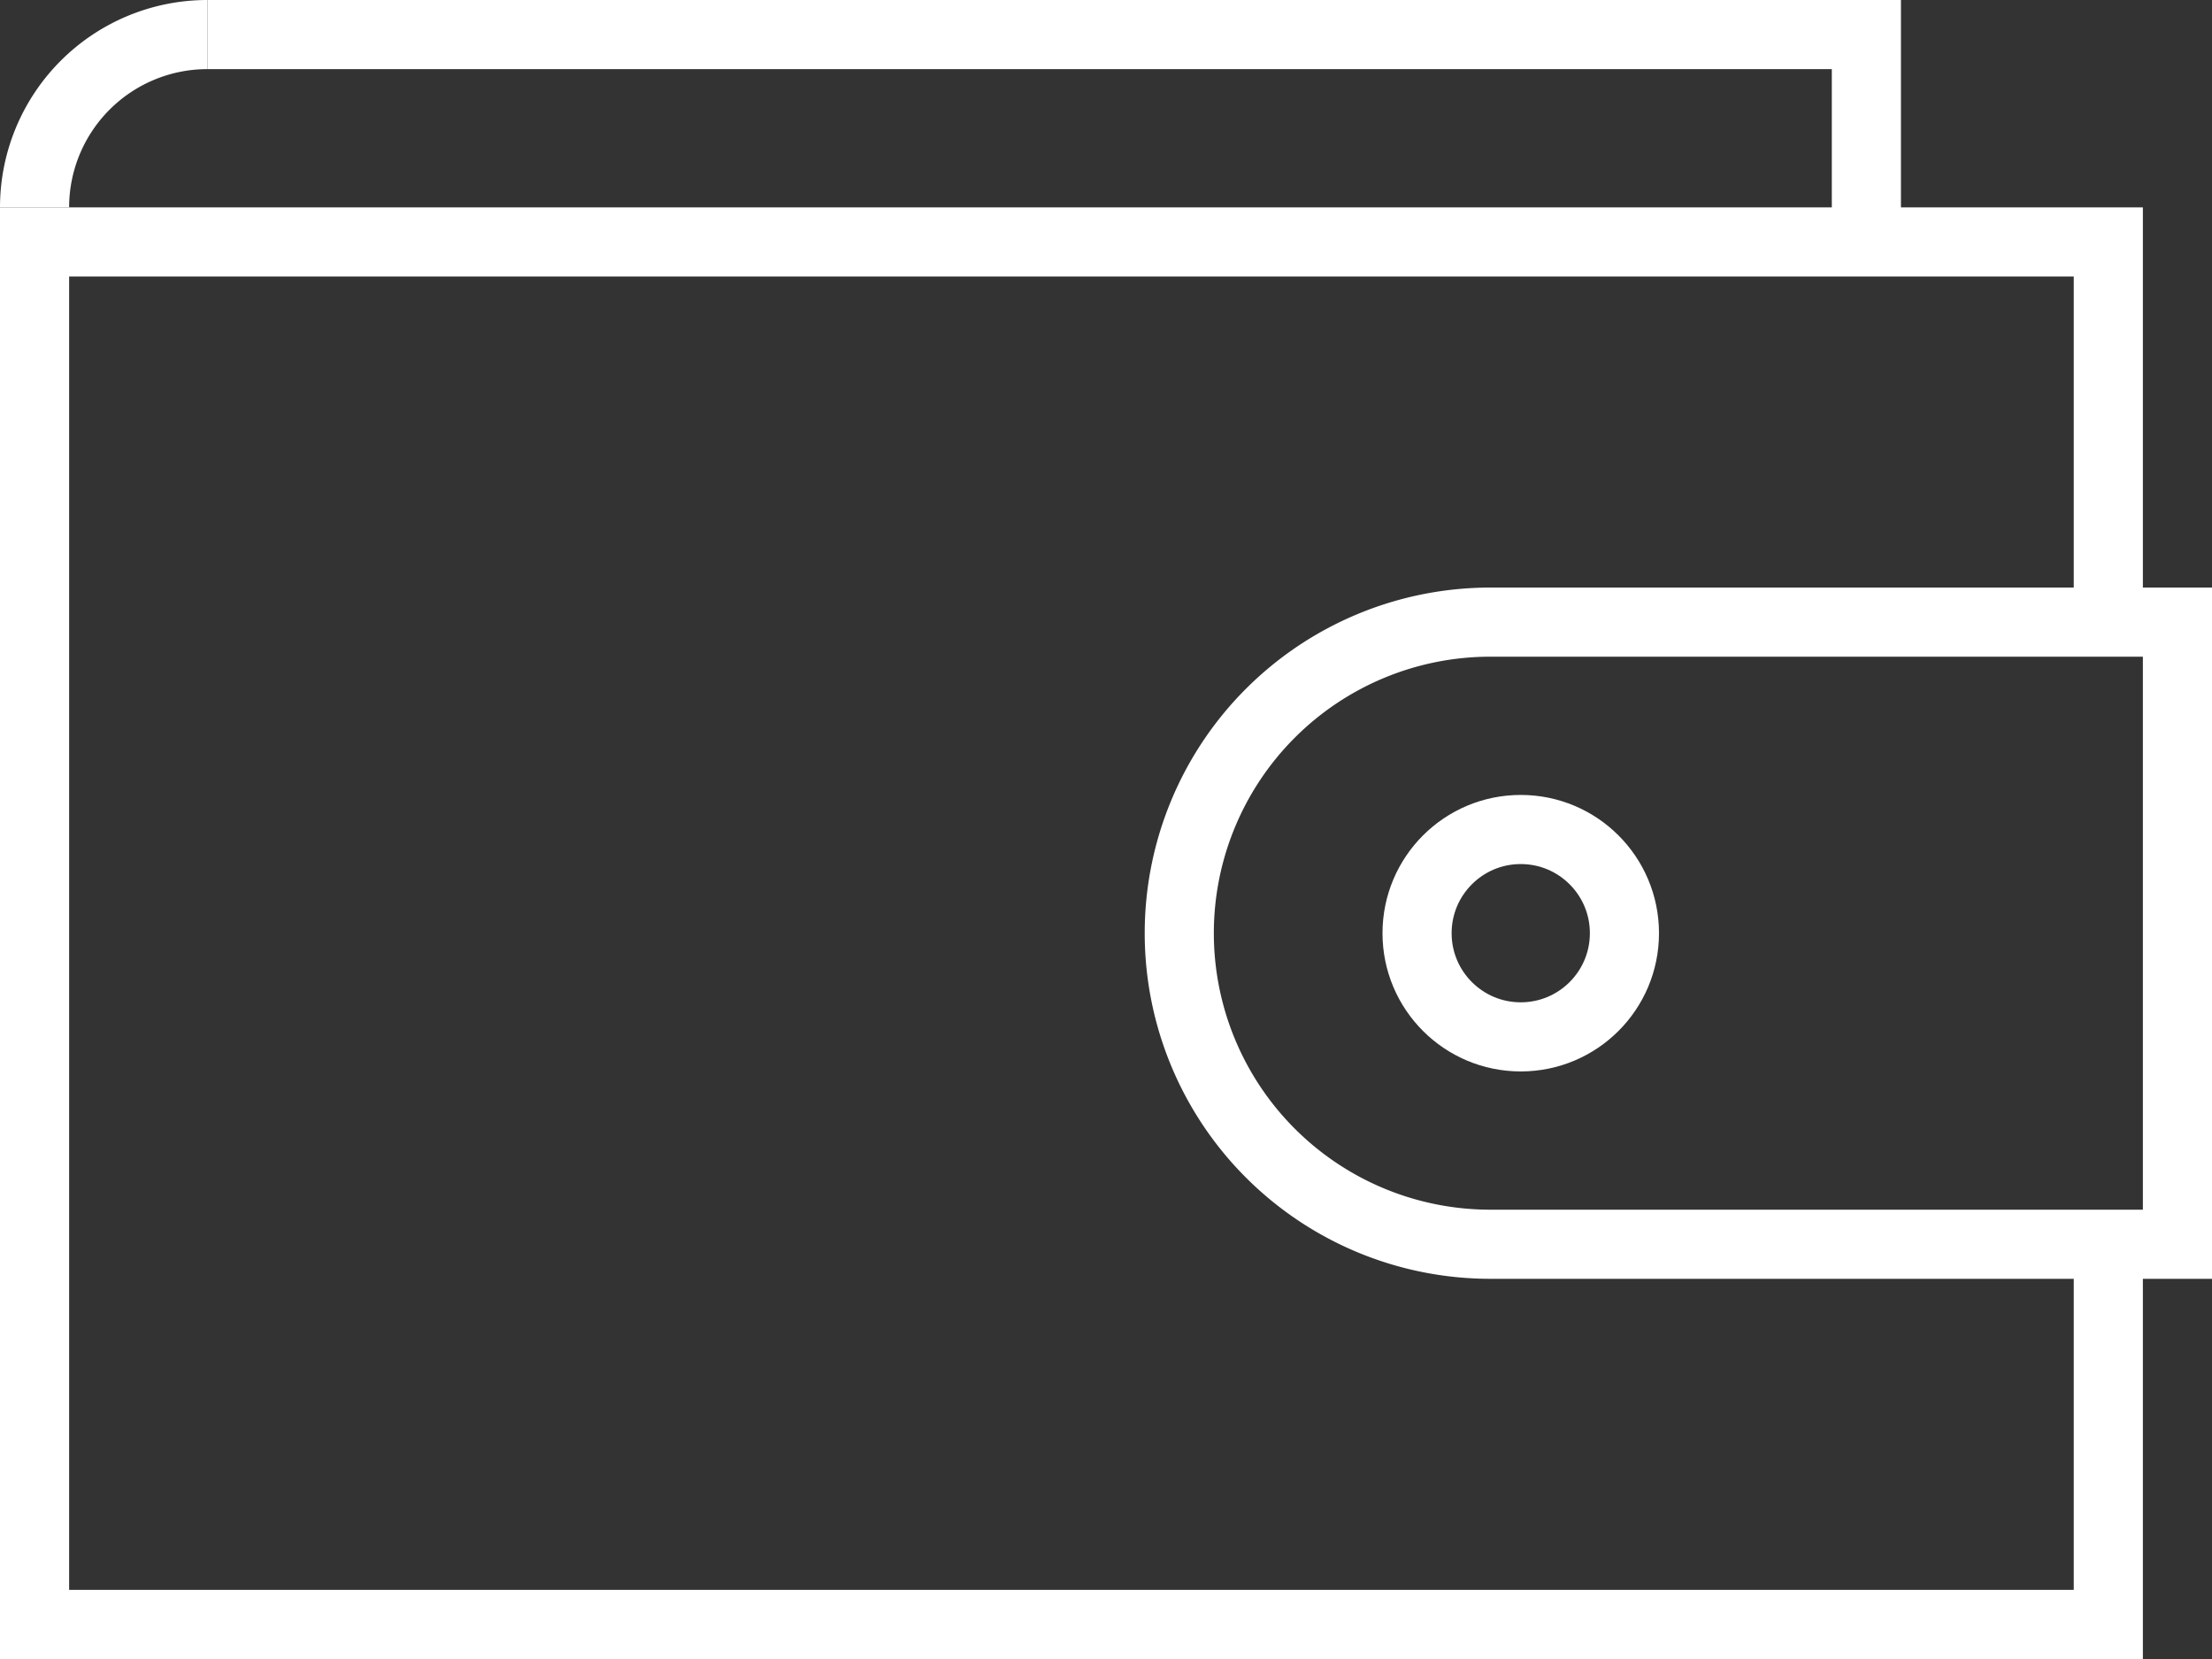 <?xml version="1.0" encoding="UTF-8"?> <svg xmlns="http://www.w3.org/2000/svg" id="Layer_1" data-name="Layer 1" width="64" height="48" viewBox="0 0 64 48"><rect x="0" y="0" width="64" height="48" fill="#333333" stroke="none"/> <defs> <style>.cls-1{fill:none;stroke:#fff;stroke-miterlimit:10;stroke-width:2px;}</style> </defs> <polyline class="cls-1" points="61 36 61 47 1 47 1 7 61 7 61 18"></polyline> <polyline class="cls-1" points="6 1 54 1 54 7"></polyline> <path class="cls-1" d="M6,9a5,5,0,0,0-5,5" transform="translate(0 -8)"></path> <path class="cls-1" d="M43.12,26a9,9,0,0,0,0,18H63V26Z" transform="translate(0 -8)"></path> <circle class="cls-1" cx="44" cy="27" r="3"></circle> </svg> 